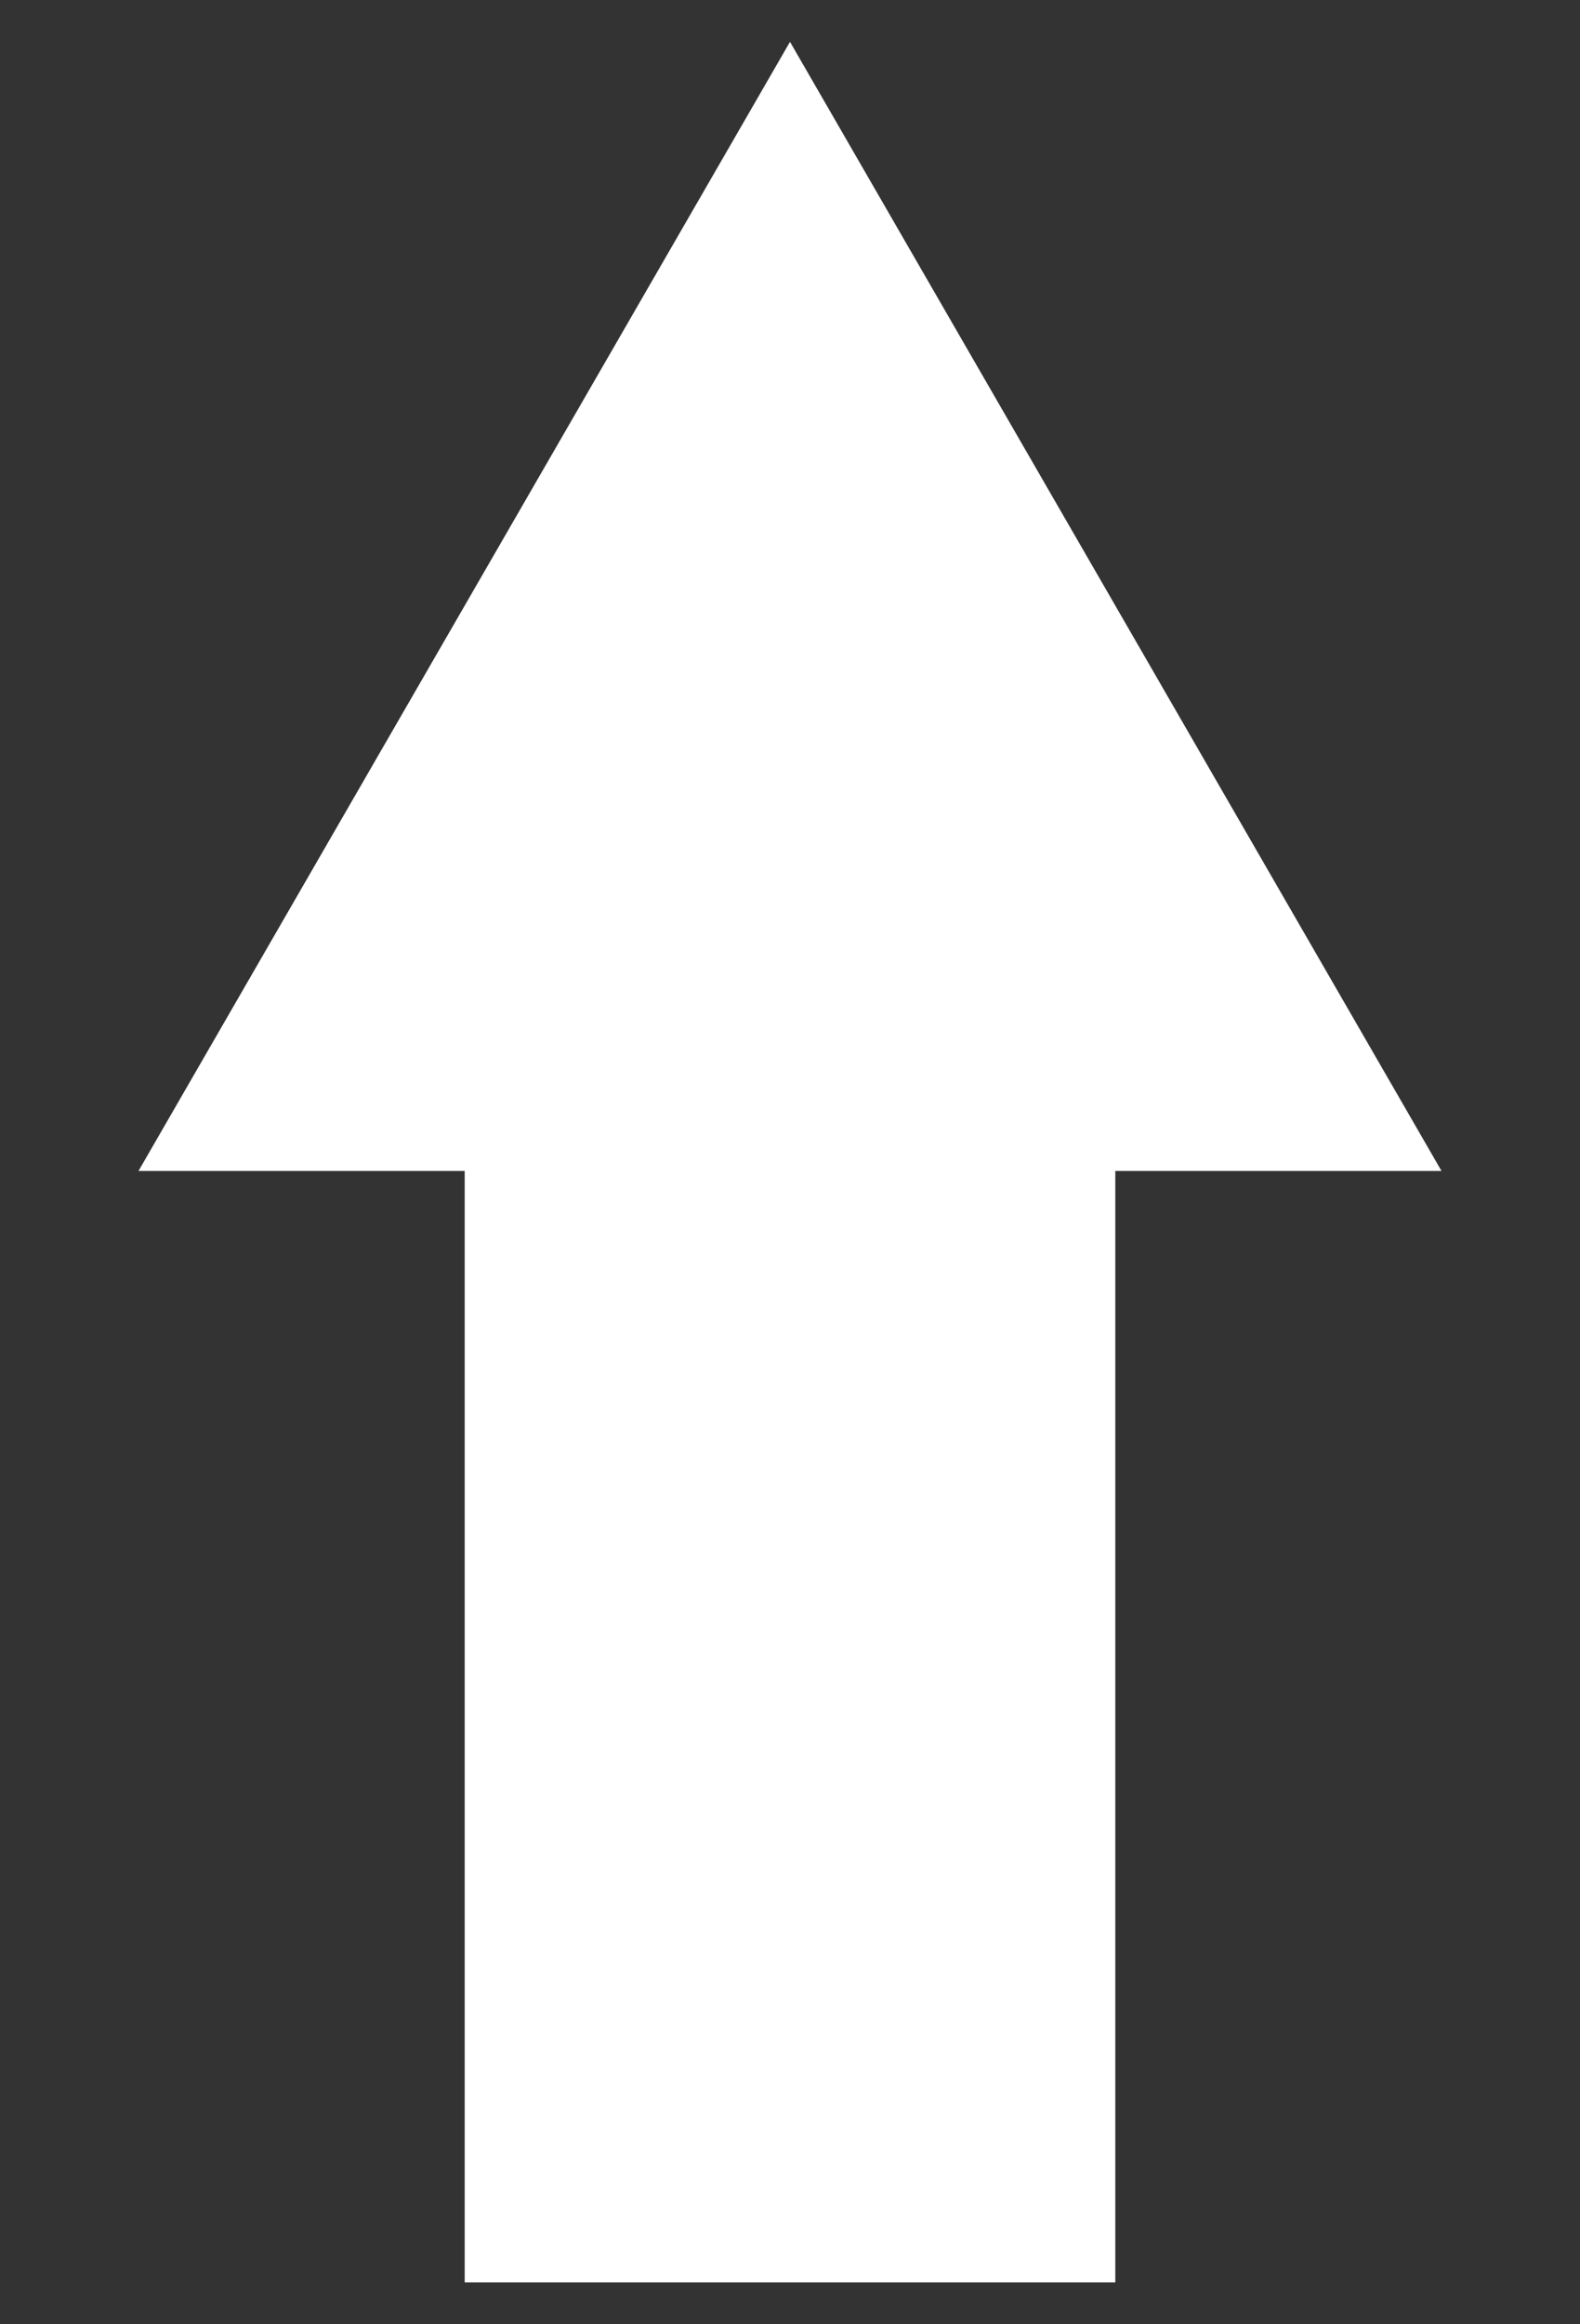 <?xml version="1.0" encoding="UTF-8"?><svg id="uuid-d5d638dd-5e57-4aa0-95a3-9265de518597" xmlns="http://www.w3.org/2000/svg" viewBox="0 0 34 50"><rect x="0" y="0" width="34" height="50" fill="#333333" stroke="none"/><defs><style>.uuid-5274f55e-52b5-403a-a057-e407ba048197{fill:#FFFFFF;}</style></defs><polygon class="uuid-5274f55e-52b5-403a-a057-e407ba048197" points="31.02 25.19 17 .9 2.98 25.19 10 25.19 10 49.1 24 49.1 24 25.19 31.02 25.19"/></svg>